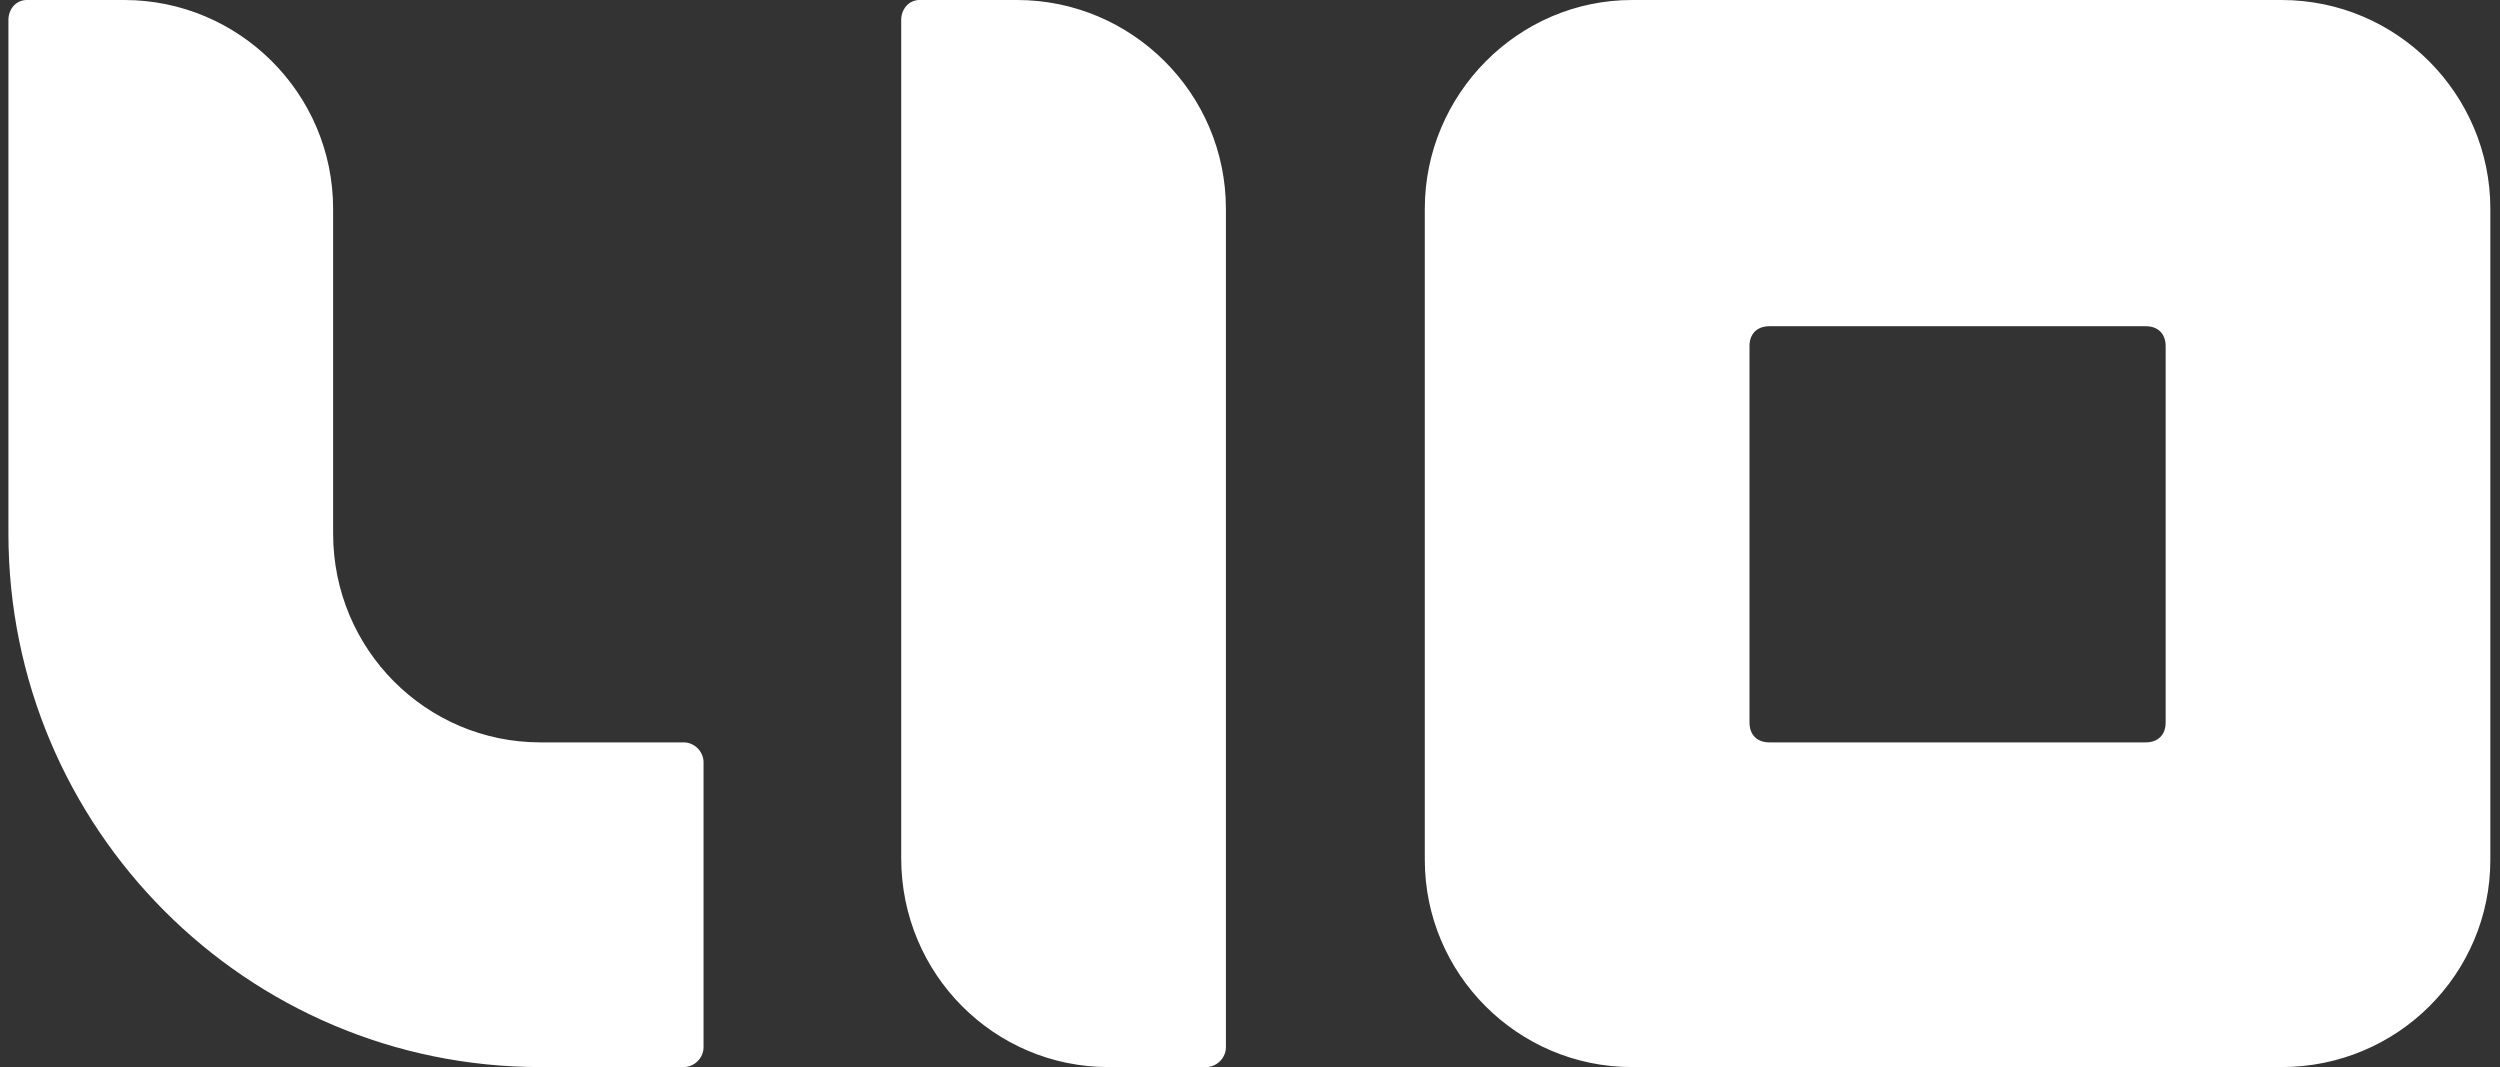 <svg width="246" height="105" viewBox="0 0 246 105" fill="none" xmlns="http://www.w3.org/2000/svg">
<rect x="0" y="0" width="246" height="105" fill="#333333" stroke="none"/>
<path d="M67.279 73.05H53.179C41.929 73.05 32.779 63.9 32.779 52.5V20.55C32.779 9.15 23.479 -7.15256e-06 12.229 -7.15256e-06H2.629C1.579 -7.15256e-06 0.829 0.9 0.829 1.95V52.5C0.829 81.45 24.229 105 53.179 105H67.279C68.329 105 69.229 104.1 69.229 103.05V75C69.229 73.95 68.329 73.05 67.279 73.05ZM100.079 -7.15256e-06H90.479C89.429 -7.15256e-06 88.679 0.9 88.679 1.95V84.45C88.679 95.85 97.829 105 109.079 105H118.679C119.729 105 120.629 104.1 120.629 103.05V20.55C120.629 9.15 111.329 -7.15256e-06 100.079 -7.15256e-06ZM140.2 20.55V84.6C140.2 95.85 149.35 105 160.6 105H224.5C235.9 105 245.05 95.85 245.05 84.6V20.55C245.05 9.3 235.9 -7.15256e-06 224.5 -7.15256e-06H160.6C149.35 -7.15256e-06 140.2 9.3 140.2 20.55ZM211.15 73.05H174.1C172.9 73.05 172.15 72.3 172.15 71.1V34.05C172.15 32.85 172.9 32.1 174.1 32.1H211.15C212.35 32.1 213.1 32.85 213.1 34.05V71.1C213.1 72.3 212.35 73.05 211.15 73.05Z" fill="white"/>
</svg>
